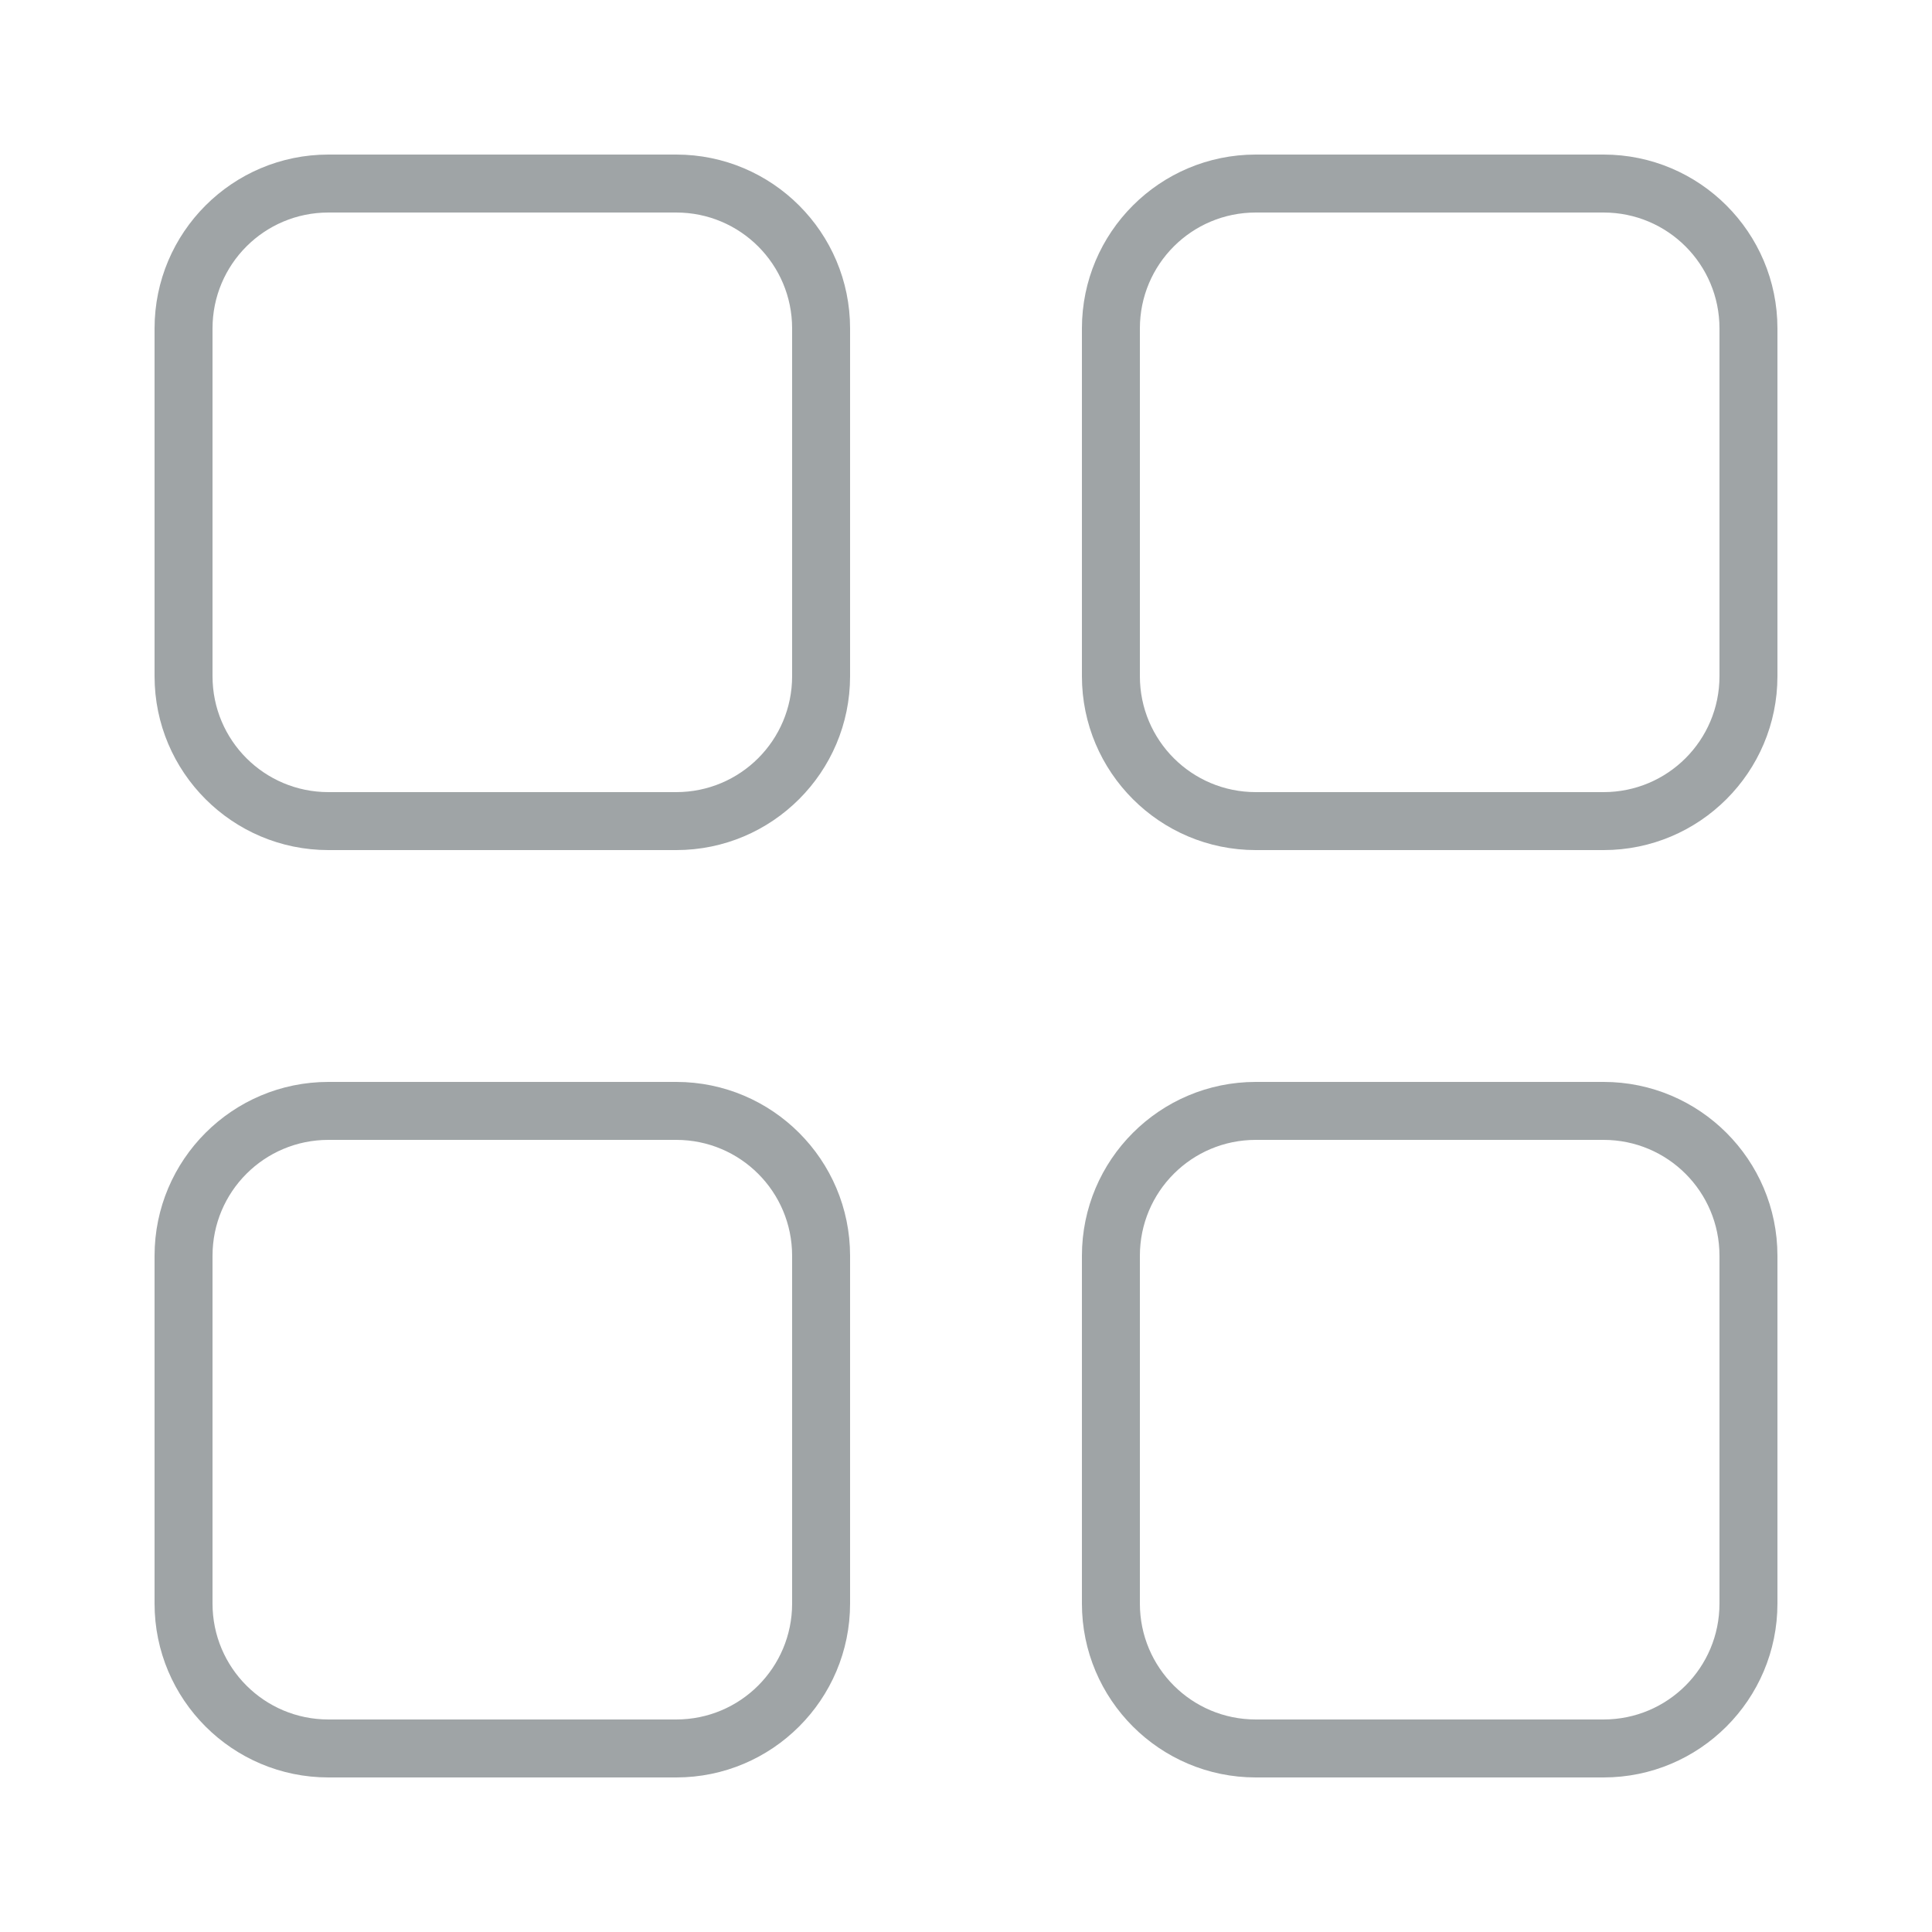 <svg width="50" height="50" viewBox="0 0 50 50" fill="none" xmlns="http://www.w3.org/2000/svg">
<path d="M8.5 5.5C6.841 5.5 5.5 6.841 5.5 8.5V17.5C5.5 19.159 6.841 20.5 8.5 20.5H17.5C19.159 20.5 20.5 19.159 20.5 17.5V8.5C20.5 6.841 19.159 5.5 17.5 5.5H8.5ZM4 8.5C4 6.016 6.016 4 8.5 4H17.5C19.984 4 22 6.016 22 8.5V17.5C22 19.984 19.984 22 17.5 22H8.5C6.016 22 4 19.984 4 17.5V8.5ZM8.5 29.5C6.841 29.5 5.5 30.841 5.5 32.5V41.5C5.5 43.159 6.841 44.5 8.5 44.5H17.5C19.159 44.5 20.5 43.159 20.5 41.5V32.5C20.5 30.841 19.159 29.5 17.5 29.5H8.5ZM4 32.5C4 30.016 6.016 28 8.5 28H17.5C19.984 28 22 30.016 22 32.5V41.5C22 43.984 19.984 46 17.5 46H8.5C6.016 46 4 43.984 4 41.5V32.5ZM41.5 5.5H32.5C30.841 5.5 29.5 6.841 29.5 8.5V17.5C29.5 19.159 30.841 20.5 32.5 20.5H41.5C43.159 20.5 44.5 19.159 44.5 17.5V8.5C44.5 6.841 43.159 5.5 41.5 5.5ZM32.5 4H41.5C43.984 4 46 6.016 46 8.5V17.5C46 19.984 43.984 22 41.5 22H32.5C30.016 22 28 19.984 28 17.5V8.5C28 6.016 30.016 4 32.5 4ZM32.5 29.5C30.841 29.5 29.5 30.841 29.5 32.5V41.5C29.5 43.159 30.841 44.5 32.5 44.5H41.5C43.159 44.5 44.5 43.159 44.5 41.5V32.5C44.5 30.841 43.159 29.5 41.5 29.5H32.5ZM28 32.5C28 30.016 30.016 28 32.5 28H41.5C43.984 28 46 30.016 46 32.5V41.5C46 43.984 43.984 46 41.5 46H32.5C30.016 46 28 43.984 28 41.5V32.5Z" fill="#9FA4A6"/>
</svg>
